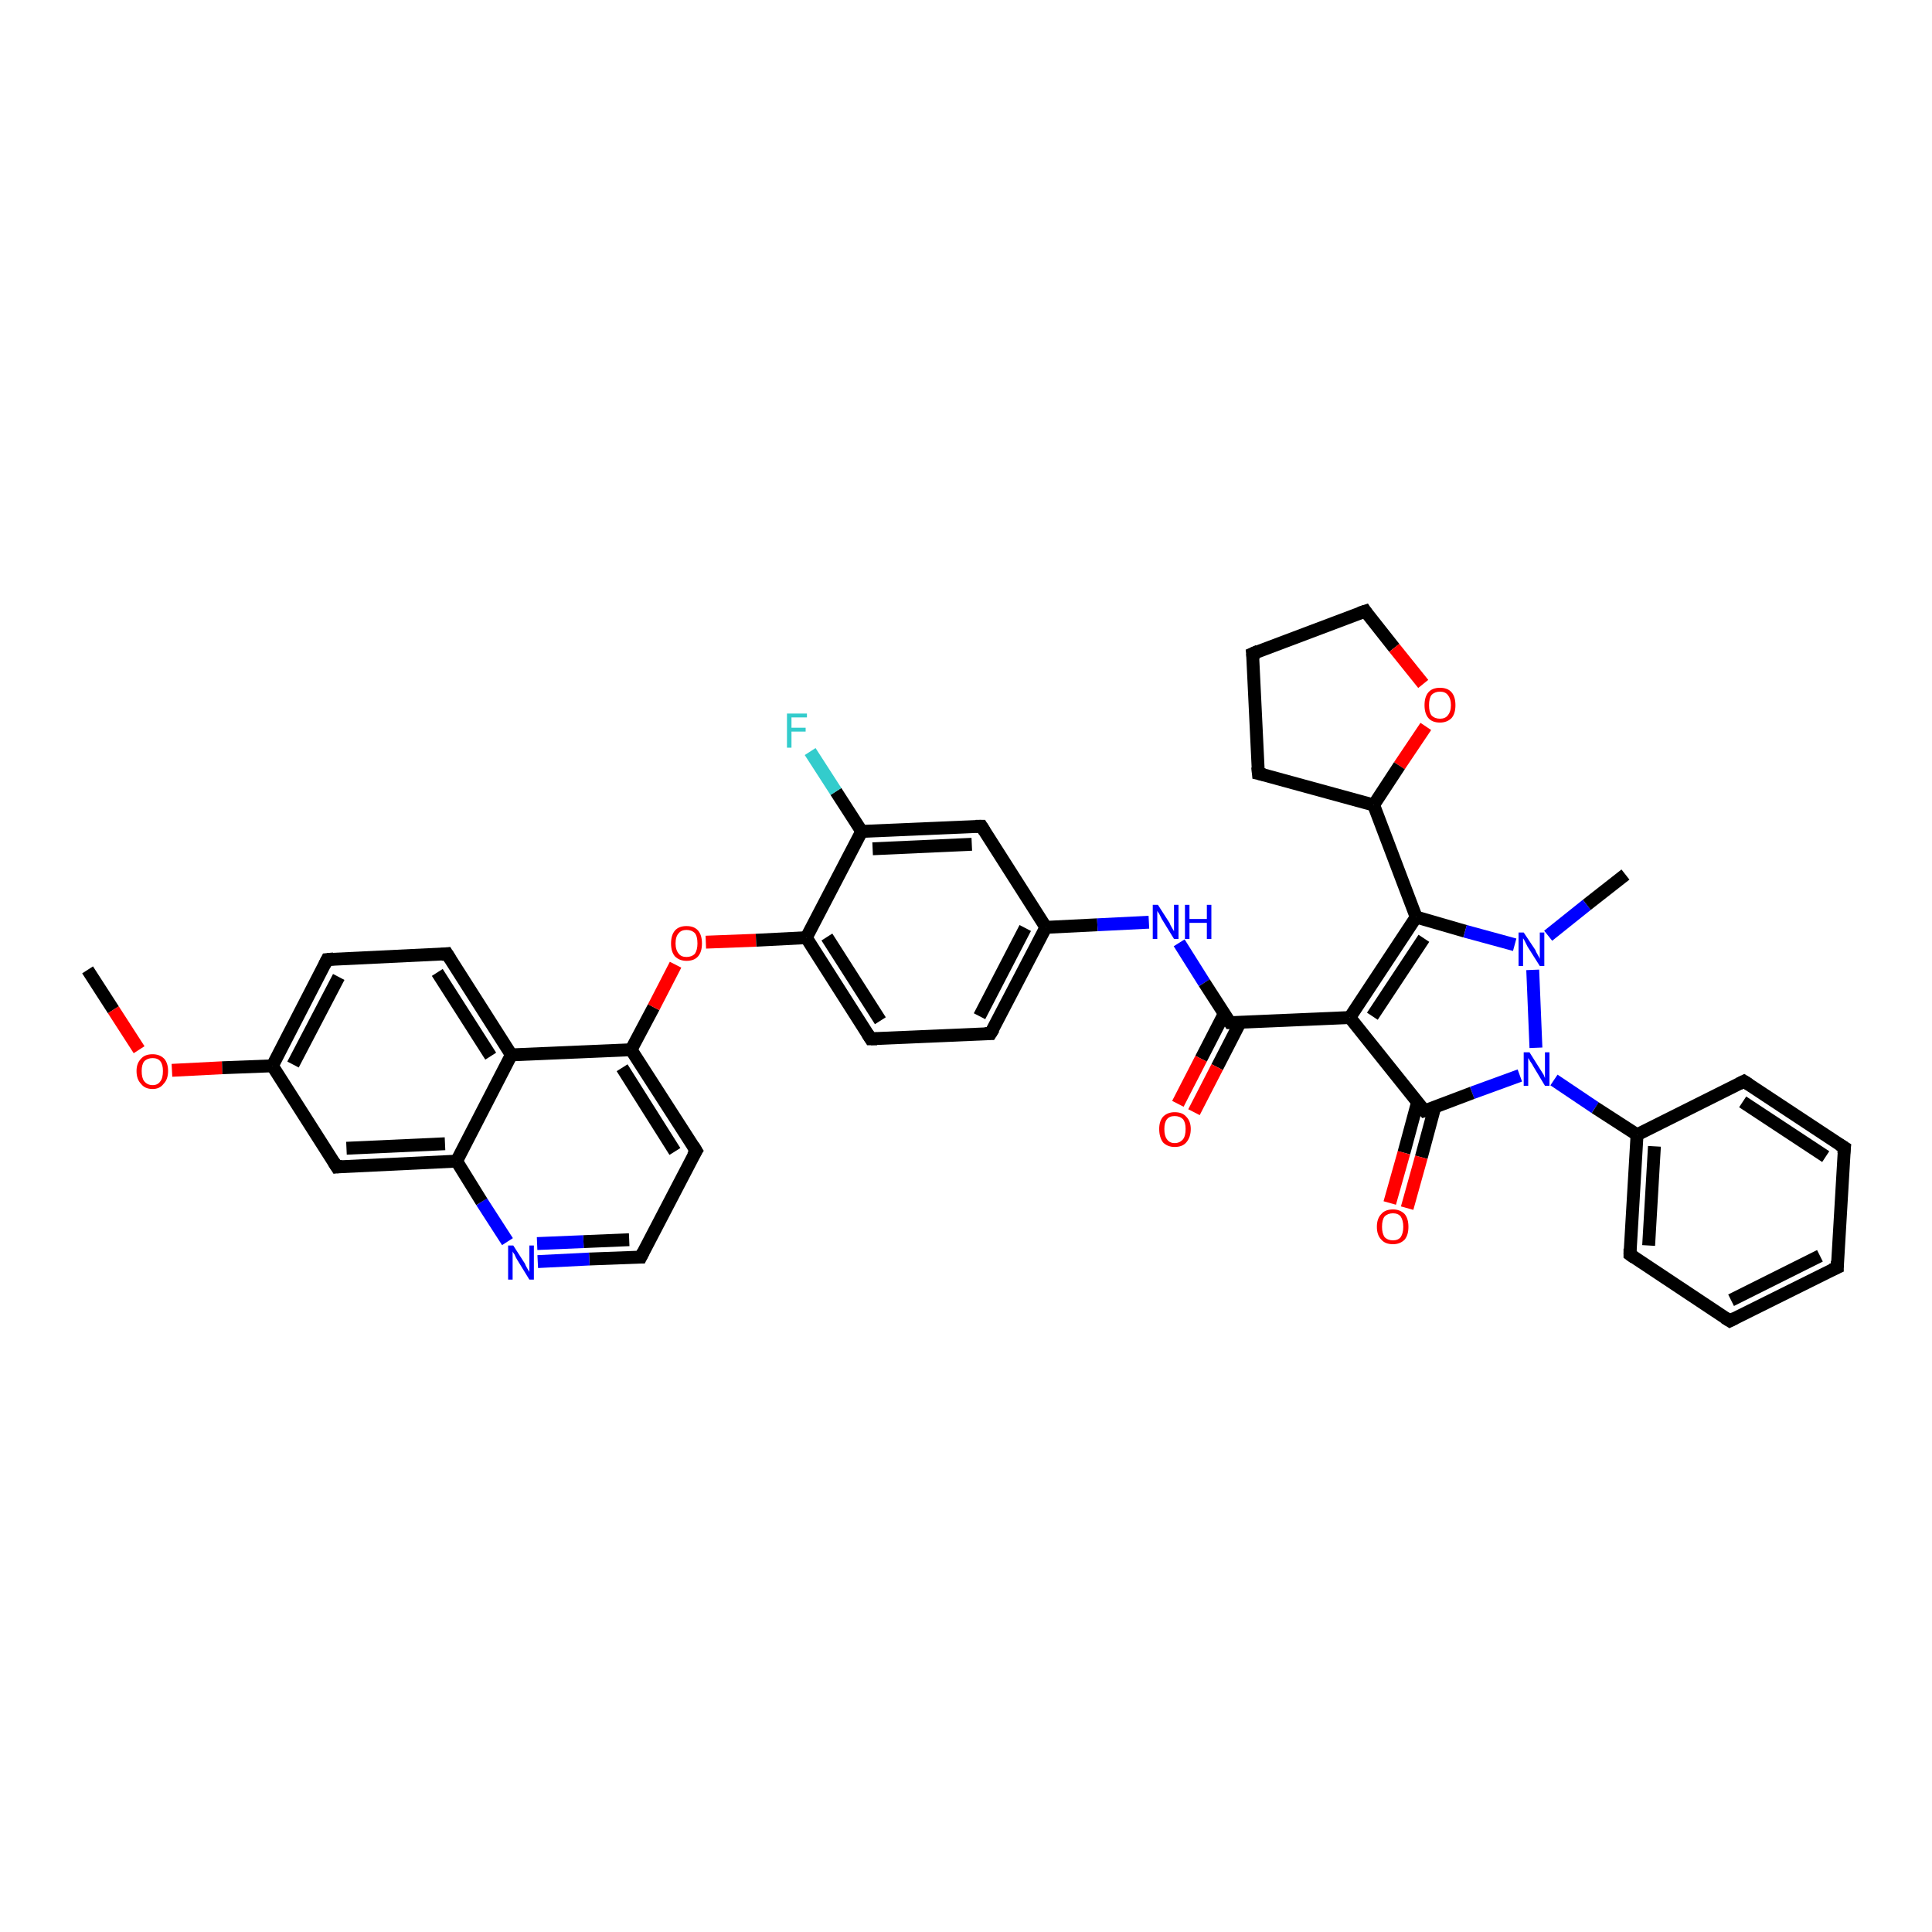 <?xml version='1.0' encoding='iso-8859-1'?>
<svg version='1.1' baseProfile='full'
              xmlns='http://www.w3.org/2000/svg'
                      xmlns:rdkit='http://www.rdkit.org/xml'
                      xmlns:xlink='http://www.w3.org/1999/xlink'
                  xml:space='preserve'
width='300px' height='300px' viewBox='0 0 300 300'>
<!-- END OF HEADER -->
<rect style='opacity:1.0;fill:#FFFFFF;stroke:none' width='300.0' height='300.0' x='0.0' y='0.0'> </rect>
<path class='bond-0 atom-0 atom-1' d='M 13.6,150.6 L 17.6,156.8' style='fill:none;fill-rule:evenodd;stroke:#000000;stroke-width:2.0px;stroke-linecap:butt;stroke-linejoin:miter;stroke-opacity:1' />
<path class='bond-0 atom-0 atom-1' d='M 17.6,156.8 L 21.6,163.0' style='fill:none;fill-rule:evenodd;stroke:#FF0000;stroke-width:2.0px;stroke-linecap:butt;stroke-linejoin:miter;stroke-opacity:1' />
<path class='bond-1 atom-1 atom-2' d='M 26.7,166.2 L 34.5,165.8' style='fill:none;fill-rule:evenodd;stroke:#FF0000;stroke-width:2.0px;stroke-linecap:butt;stroke-linejoin:miter;stroke-opacity:1' />
<path class='bond-1 atom-1 atom-2' d='M 34.5,165.8 L 42.3,165.5' style='fill:none;fill-rule:evenodd;stroke:#000000;stroke-width:2.0px;stroke-linecap:butt;stroke-linejoin:miter;stroke-opacity:1' />
<path class='bond-2 atom-2 atom-3' d='M 42.3,165.5 L 50.8,149.0' style='fill:none;fill-rule:evenodd;stroke:#000000;stroke-width:2.0px;stroke-linecap:butt;stroke-linejoin:miter;stroke-opacity:1' />
<path class='bond-2 atom-2 atom-3' d='M 45.5,165.3 L 52.6,151.7' style='fill:none;fill-rule:evenodd;stroke:#000000;stroke-width:2.0px;stroke-linecap:butt;stroke-linejoin:miter;stroke-opacity:1' />
<path class='bond-3 atom-3 atom-4' d='M 50.8,149.0 L 69.4,148.1' style='fill:none;fill-rule:evenodd;stroke:#000000;stroke-width:2.0px;stroke-linecap:butt;stroke-linejoin:miter;stroke-opacity:1' />
<path class='bond-4 atom-4 atom-5' d='M 69.4,148.1 L 79.4,163.8' style='fill:none;fill-rule:evenodd;stroke:#000000;stroke-width:2.0px;stroke-linecap:butt;stroke-linejoin:miter;stroke-opacity:1' />
<path class='bond-4 atom-4 atom-5' d='M 67.9,151.0 L 76.2,164.0' style='fill:none;fill-rule:evenodd;stroke:#000000;stroke-width:2.0px;stroke-linecap:butt;stroke-linejoin:miter;stroke-opacity:1' />
<path class='bond-5 atom-5 atom-6' d='M 79.4,163.8 L 98.0,163.0' style='fill:none;fill-rule:evenodd;stroke:#000000;stroke-width:2.0px;stroke-linecap:butt;stroke-linejoin:miter;stroke-opacity:1' />
<path class='bond-6 atom-6 atom-7' d='M 98.0,163.0 L 101.5,156.4' style='fill:none;fill-rule:evenodd;stroke:#000000;stroke-width:2.0px;stroke-linecap:butt;stroke-linejoin:miter;stroke-opacity:1' />
<path class='bond-6 atom-6 atom-7' d='M 101.5,156.4 L 104.9,149.8' style='fill:none;fill-rule:evenodd;stroke:#FF0000;stroke-width:2.0px;stroke-linecap:butt;stroke-linejoin:miter;stroke-opacity:1' />
<path class='bond-7 atom-7 atom-8' d='M 109.6,146.3 L 117.4,146.0' style='fill:none;fill-rule:evenodd;stroke:#FF0000;stroke-width:2.0px;stroke-linecap:butt;stroke-linejoin:miter;stroke-opacity:1' />
<path class='bond-7 atom-7 atom-8' d='M 117.4,146.0 L 125.2,145.6' style='fill:none;fill-rule:evenodd;stroke:#000000;stroke-width:2.0px;stroke-linecap:butt;stroke-linejoin:miter;stroke-opacity:1' />
<path class='bond-8 atom-8 atom-9' d='M 125.2,145.6 L 135.2,161.3' style='fill:none;fill-rule:evenodd;stroke:#000000;stroke-width:2.0px;stroke-linecap:butt;stroke-linejoin:miter;stroke-opacity:1' />
<path class='bond-8 atom-8 atom-9' d='M 128.4,145.5 L 136.7,158.5' style='fill:none;fill-rule:evenodd;stroke:#000000;stroke-width:2.0px;stroke-linecap:butt;stroke-linejoin:miter;stroke-opacity:1' />
<path class='bond-9 atom-9 atom-10' d='M 135.2,161.3 L 153.8,160.5' style='fill:none;fill-rule:evenodd;stroke:#000000;stroke-width:2.0px;stroke-linecap:butt;stroke-linejoin:miter;stroke-opacity:1' />
<path class='bond-10 atom-10 atom-11' d='M 153.8,160.5 L 162.4,144.0' style='fill:none;fill-rule:evenodd;stroke:#000000;stroke-width:2.0px;stroke-linecap:butt;stroke-linejoin:miter;stroke-opacity:1' />
<path class='bond-10 atom-10 atom-11' d='M 152.1,157.8 L 159.2,144.1' style='fill:none;fill-rule:evenodd;stroke:#000000;stroke-width:2.0px;stroke-linecap:butt;stroke-linejoin:miter;stroke-opacity:1' />
<path class='bond-11 atom-11 atom-12' d='M 162.4,144.0 L 170.4,143.6' style='fill:none;fill-rule:evenodd;stroke:#000000;stroke-width:2.0px;stroke-linecap:butt;stroke-linejoin:miter;stroke-opacity:1' />
<path class='bond-11 atom-11 atom-12' d='M 170.4,143.6 L 178.4,143.2' style='fill:none;fill-rule:evenodd;stroke:#0000FF;stroke-width:2.0px;stroke-linecap:butt;stroke-linejoin:miter;stroke-opacity:1' />
<path class='bond-12 atom-12 atom-13' d='M 183.1,146.4 L 187.0,152.6' style='fill:none;fill-rule:evenodd;stroke:#0000FF;stroke-width:2.0px;stroke-linecap:butt;stroke-linejoin:miter;stroke-opacity:1' />
<path class='bond-12 atom-12 atom-13' d='M 187.0,152.6 L 191.0,158.8' style='fill:none;fill-rule:evenodd;stroke:#000000;stroke-width:2.0px;stroke-linecap:butt;stroke-linejoin:miter;stroke-opacity:1' />
<path class='bond-13 atom-13 atom-14' d='M 190.1,157.4 L 186.5,164.4' style='fill:none;fill-rule:evenodd;stroke:#000000;stroke-width:2.0px;stroke-linecap:butt;stroke-linejoin:miter;stroke-opacity:1' />
<path class='bond-13 atom-13 atom-14' d='M 186.5,164.4 L 182.9,171.4' style='fill:none;fill-rule:evenodd;stroke:#FF0000;stroke-width:2.0px;stroke-linecap:butt;stroke-linejoin:miter;stroke-opacity:1' />
<path class='bond-13 atom-13 atom-14' d='M 192.6,158.7 L 189.0,165.7' style='fill:none;fill-rule:evenodd;stroke:#000000;stroke-width:2.0px;stroke-linecap:butt;stroke-linejoin:miter;stroke-opacity:1' />
<path class='bond-13 atom-13 atom-14' d='M 189.0,165.7 L 185.4,172.7' style='fill:none;fill-rule:evenodd;stroke:#FF0000;stroke-width:2.0px;stroke-linecap:butt;stroke-linejoin:miter;stroke-opacity:1' />
<path class='bond-14 atom-13 atom-15' d='M 191.0,158.8 L 209.6,158.0' style='fill:none;fill-rule:evenodd;stroke:#000000;stroke-width:2.0px;stroke-linecap:butt;stroke-linejoin:miter;stroke-opacity:1' />
<path class='bond-15 atom-15 atom-16' d='M 209.6,158.0 L 219.9,142.4' style='fill:none;fill-rule:evenodd;stroke:#000000;stroke-width:2.0px;stroke-linecap:butt;stroke-linejoin:miter;stroke-opacity:1' />
<path class='bond-15 atom-15 atom-16' d='M 213.1,157.8 L 221.1,145.7' style='fill:none;fill-rule:evenodd;stroke:#000000;stroke-width:2.0px;stroke-linecap:butt;stroke-linejoin:miter;stroke-opacity:1' />
<path class='bond-16 atom-16 atom-17' d='M 219.9,142.4 L 213.3,125.0' style='fill:none;fill-rule:evenodd;stroke:#000000;stroke-width:2.0px;stroke-linecap:butt;stroke-linejoin:miter;stroke-opacity:1' />
<path class='bond-17 atom-17 atom-18' d='M 213.3,125.0 L 195.4,120.1' style='fill:none;fill-rule:evenodd;stroke:#000000;stroke-width:2.0px;stroke-linecap:butt;stroke-linejoin:miter;stroke-opacity:1' />
<path class='bond-18 atom-18 atom-19' d='M 195.4,120.1 L 194.5,101.5' style='fill:none;fill-rule:evenodd;stroke:#000000;stroke-width:2.0px;stroke-linecap:butt;stroke-linejoin:miter;stroke-opacity:1' />
<path class='bond-19 atom-19 atom-20' d='M 194.5,101.5 L 212.0,94.9' style='fill:none;fill-rule:evenodd;stroke:#000000;stroke-width:2.0px;stroke-linecap:butt;stroke-linejoin:miter;stroke-opacity:1' />
<path class='bond-20 atom-20 atom-21' d='M 212.0,94.9 L 216.5,100.6' style='fill:none;fill-rule:evenodd;stroke:#000000;stroke-width:2.0px;stroke-linecap:butt;stroke-linejoin:miter;stroke-opacity:1' />
<path class='bond-20 atom-20 atom-21' d='M 216.5,100.6 L 221.0,106.2' style='fill:none;fill-rule:evenodd;stroke:#FF0000;stroke-width:2.0px;stroke-linecap:butt;stroke-linejoin:miter;stroke-opacity:1' />
<path class='bond-21 atom-16 atom-22' d='M 219.9,142.4 L 227.5,144.6' style='fill:none;fill-rule:evenodd;stroke:#000000;stroke-width:2.0px;stroke-linecap:butt;stroke-linejoin:miter;stroke-opacity:1' />
<path class='bond-21 atom-16 atom-22' d='M 227.5,144.6 L 235.2,146.7' style='fill:none;fill-rule:evenodd;stroke:#0000FF;stroke-width:2.0px;stroke-linecap:butt;stroke-linejoin:miter;stroke-opacity:1' />
<path class='bond-22 atom-22 atom-23' d='M 240.4,145.3 L 246.4,140.5' style='fill:none;fill-rule:evenodd;stroke:#0000FF;stroke-width:2.0px;stroke-linecap:butt;stroke-linejoin:miter;stroke-opacity:1' />
<path class='bond-22 atom-22 atom-23' d='M 246.4,140.5 L 252.4,135.8' style='fill:none;fill-rule:evenodd;stroke:#000000;stroke-width:2.0px;stroke-linecap:butt;stroke-linejoin:miter;stroke-opacity:1' />
<path class='bond-23 atom-22 atom-24' d='M 238.0,150.6 L 238.5,162.7' style='fill:none;fill-rule:evenodd;stroke:#0000FF;stroke-width:2.0px;stroke-linecap:butt;stroke-linejoin:miter;stroke-opacity:1' />
<path class='bond-24 atom-24 atom-25' d='M 241.3,167.7 L 247.7,172.0' style='fill:none;fill-rule:evenodd;stroke:#0000FF;stroke-width:2.0px;stroke-linecap:butt;stroke-linejoin:miter;stroke-opacity:1' />
<path class='bond-24 atom-24 atom-25' d='M 247.7,172.0 L 254.2,176.2' style='fill:none;fill-rule:evenodd;stroke:#000000;stroke-width:2.0px;stroke-linecap:butt;stroke-linejoin:miter;stroke-opacity:1' />
<path class='bond-25 atom-25 atom-26' d='M 254.2,176.2 L 253.1,194.8' style='fill:none;fill-rule:evenodd;stroke:#000000;stroke-width:2.0px;stroke-linecap:butt;stroke-linejoin:miter;stroke-opacity:1' />
<path class='bond-25 atom-25 atom-26' d='M 256.9,178.0 L 256.0,193.4' style='fill:none;fill-rule:evenodd;stroke:#000000;stroke-width:2.0px;stroke-linecap:butt;stroke-linejoin:miter;stroke-opacity:1' />
<path class='bond-26 atom-26 atom-27' d='M 253.1,194.8 L 268.6,205.1' style='fill:none;fill-rule:evenodd;stroke:#000000;stroke-width:2.0px;stroke-linecap:butt;stroke-linejoin:miter;stroke-opacity:1' />
<path class='bond-27 atom-27 atom-28' d='M 268.6,205.1 L 285.3,196.8' style='fill:none;fill-rule:evenodd;stroke:#000000;stroke-width:2.0px;stroke-linecap:butt;stroke-linejoin:miter;stroke-opacity:1' />
<path class='bond-27 atom-27 atom-28' d='M 268.8,201.9 L 282.6,195.0' style='fill:none;fill-rule:evenodd;stroke:#000000;stroke-width:2.0px;stroke-linecap:butt;stroke-linejoin:miter;stroke-opacity:1' />
<path class='bond-28 atom-28 atom-29' d='M 285.3,196.8 L 286.4,178.2' style='fill:none;fill-rule:evenodd;stroke:#000000;stroke-width:2.0px;stroke-linecap:butt;stroke-linejoin:miter;stroke-opacity:1' />
<path class='bond-29 atom-29 atom-30' d='M 286.4,178.2 L 270.8,167.9' style='fill:none;fill-rule:evenodd;stroke:#000000;stroke-width:2.0px;stroke-linecap:butt;stroke-linejoin:miter;stroke-opacity:1' />
<path class='bond-29 atom-29 atom-30' d='M 283.5,179.6 L 270.6,171.1' style='fill:none;fill-rule:evenodd;stroke:#000000;stroke-width:2.0px;stroke-linecap:butt;stroke-linejoin:miter;stroke-opacity:1' />
<path class='bond-30 atom-24 atom-31' d='M 236.0,167.0 L 228.6,169.7' style='fill:none;fill-rule:evenodd;stroke:#0000FF;stroke-width:2.0px;stroke-linecap:butt;stroke-linejoin:miter;stroke-opacity:1' />
<path class='bond-30 atom-24 atom-31' d='M 228.6,169.7 L 221.2,172.5' style='fill:none;fill-rule:evenodd;stroke:#000000;stroke-width:2.0px;stroke-linecap:butt;stroke-linejoin:miter;stroke-opacity:1' />
<path class='bond-31 atom-31 atom-32' d='M 220.1,171.2 L 218.0,179.0' style='fill:none;fill-rule:evenodd;stroke:#000000;stroke-width:2.0px;stroke-linecap:butt;stroke-linejoin:miter;stroke-opacity:1' />
<path class='bond-31 atom-31 atom-32' d='M 218.0,179.0 L 215.8,186.8' style='fill:none;fill-rule:evenodd;stroke:#FF0000;stroke-width:2.0px;stroke-linecap:butt;stroke-linejoin:miter;stroke-opacity:1' />
<path class='bond-31 atom-31 atom-32' d='M 222.8,171.9 L 220.7,179.7' style='fill:none;fill-rule:evenodd;stroke:#000000;stroke-width:2.0px;stroke-linecap:butt;stroke-linejoin:miter;stroke-opacity:1' />
<path class='bond-31 atom-31 atom-32' d='M 220.7,179.7 L 218.5,187.6' style='fill:none;fill-rule:evenodd;stroke:#FF0000;stroke-width:2.0px;stroke-linecap:butt;stroke-linejoin:miter;stroke-opacity:1' />
<path class='bond-32 atom-11 atom-33' d='M 162.4,144.0 L 152.4,128.3' style='fill:none;fill-rule:evenodd;stroke:#000000;stroke-width:2.0px;stroke-linecap:butt;stroke-linejoin:miter;stroke-opacity:1' />
<path class='bond-33 atom-33 atom-34' d='M 152.4,128.3 L 133.8,129.1' style='fill:none;fill-rule:evenodd;stroke:#000000;stroke-width:2.0px;stroke-linecap:butt;stroke-linejoin:miter;stroke-opacity:1' />
<path class='bond-33 atom-33 atom-34' d='M 150.9,131.1 L 135.5,131.8' style='fill:none;fill-rule:evenodd;stroke:#000000;stroke-width:2.0px;stroke-linecap:butt;stroke-linejoin:miter;stroke-opacity:1' />
<path class='bond-34 atom-34 atom-35' d='M 133.8,129.1 L 129.8,122.9' style='fill:none;fill-rule:evenodd;stroke:#000000;stroke-width:2.0px;stroke-linecap:butt;stroke-linejoin:miter;stroke-opacity:1' />
<path class='bond-34 atom-34 atom-35' d='M 129.8,122.9 L 125.8,116.7' style='fill:none;fill-rule:evenodd;stroke:#33CCCC;stroke-width:2.0px;stroke-linecap:butt;stroke-linejoin:miter;stroke-opacity:1' />
<path class='bond-35 atom-6 atom-36' d='M 98.0,163.0 L 108.1,178.7' style='fill:none;fill-rule:evenodd;stroke:#000000;stroke-width:2.0px;stroke-linecap:butt;stroke-linejoin:miter;stroke-opacity:1' />
<path class='bond-35 atom-6 atom-36' d='M 96.6,165.8 L 104.8,178.8' style='fill:none;fill-rule:evenodd;stroke:#000000;stroke-width:2.0px;stroke-linecap:butt;stroke-linejoin:miter;stroke-opacity:1' />
<path class='bond-36 atom-36 atom-37' d='M 108.1,178.7 L 99.5,195.2' style='fill:none;fill-rule:evenodd;stroke:#000000;stroke-width:2.0px;stroke-linecap:butt;stroke-linejoin:miter;stroke-opacity:1' />
<path class='bond-37 atom-37 atom-38' d='M 99.5,195.2 L 91.5,195.5' style='fill:none;fill-rule:evenodd;stroke:#000000;stroke-width:2.0px;stroke-linecap:butt;stroke-linejoin:miter;stroke-opacity:1' />
<path class='bond-37 atom-37 atom-38' d='M 91.5,195.5 L 83.5,195.9' style='fill:none;fill-rule:evenodd;stroke:#0000FF;stroke-width:2.0px;stroke-linecap:butt;stroke-linejoin:miter;stroke-opacity:1' />
<path class='bond-37 atom-37 atom-38' d='M 97.7,192.5 L 90.6,192.8' style='fill:none;fill-rule:evenodd;stroke:#000000;stroke-width:2.0px;stroke-linecap:butt;stroke-linejoin:miter;stroke-opacity:1' />
<path class='bond-37 atom-37 atom-38' d='M 90.6,192.8 L 83.4,193.1' style='fill:none;fill-rule:evenodd;stroke:#0000FF;stroke-width:2.0px;stroke-linecap:butt;stroke-linejoin:miter;stroke-opacity:1' />
<path class='bond-38 atom-38 atom-39' d='M 78.8,192.8 L 74.8,186.6' style='fill:none;fill-rule:evenodd;stroke:#0000FF;stroke-width:2.0px;stroke-linecap:butt;stroke-linejoin:miter;stroke-opacity:1' />
<path class='bond-38 atom-38 atom-39' d='M 74.8,186.6 L 70.9,180.3' style='fill:none;fill-rule:evenodd;stroke:#000000;stroke-width:2.0px;stroke-linecap:butt;stroke-linejoin:miter;stroke-opacity:1' />
<path class='bond-39 atom-39 atom-40' d='M 70.9,180.3 L 52.3,181.2' style='fill:none;fill-rule:evenodd;stroke:#000000;stroke-width:2.0px;stroke-linecap:butt;stroke-linejoin:miter;stroke-opacity:1' />
<path class='bond-39 atom-39 atom-40' d='M 69.1,177.6 L 53.8,178.3' style='fill:none;fill-rule:evenodd;stroke:#000000;stroke-width:2.0px;stroke-linecap:butt;stroke-linejoin:miter;stroke-opacity:1' />
<path class='bond-40 atom-40 atom-2' d='M 52.3,181.2 L 42.3,165.5' style='fill:none;fill-rule:evenodd;stroke:#000000;stroke-width:2.0px;stroke-linecap:butt;stroke-linejoin:miter;stroke-opacity:1' />
<path class='bond-41 atom-39 atom-5' d='M 70.9,180.3 L 79.4,163.8' style='fill:none;fill-rule:evenodd;stroke:#000000;stroke-width:2.0px;stroke-linecap:butt;stroke-linejoin:miter;stroke-opacity:1' />
<path class='bond-42 atom-34 atom-8' d='M 133.8,129.1 L 125.2,145.6' style='fill:none;fill-rule:evenodd;stroke:#000000;stroke-width:2.0px;stroke-linecap:butt;stroke-linejoin:miter;stroke-opacity:1' />
<path class='bond-43 atom-31 atom-15' d='M 221.2,172.5 L 209.6,158.0' style='fill:none;fill-rule:evenodd;stroke:#000000;stroke-width:2.0px;stroke-linecap:butt;stroke-linejoin:miter;stroke-opacity:1' />
<path class='bond-44 atom-21 atom-17' d='M 221.4,112.8 L 217.3,118.9' style='fill:none;fill-rule:evenodd;stroke:#FF0000;stroke-width:2.0px;stroke-linecap:butt;stroke-linejoin:miter;stroke-opacity:1' />
<path class='bond-44 atom-21 atom-17' d='M 217.3,118.9 L 213.3,125.0' style='fill:none;fill-rule:evenodd;stroke:#000000;stroke-width:2.0px;stroke-linecap:butt;stroke-linejoin:miter;stroke-opacity:1' />
<path class='bond-45 atom-30 atom-25' d='M 270.8,167.9 L 254.2,176.2' style='fill:none;fill-rule:evenodd;stroke:#000000;stroke-width:2.0px;stroke-linecap:butt;stroke-linejoin:miter;stroke-opacity:1' />
<path d='M 50.4,149.8 L 50.8,149.0 L 51.8,148.9' style='fill:none;stroke:#000000;stroke-width:2.0px;stroke-linecap:butt;stroke-linejoin:miter;stroke-opacity:1;' />
<path d='M 68.5,148.2 L 69.4,148.1 L 69.9,148.9' style='fill:none;stroke:#000000;stroke-width:2.0px;stroke-linecap:butt;stroke-linejoin:miter;stroke-opacity:1;' />
<path d='M 134.7,160.5 L 135.2,161.3 L 136.2,161.3' style='fill:none;stroke:#000000;stroke-width:2.0px;stroke-linecap:butt;stroke-linejoin:miter;stroke-opacity:1;' />
<path d='M 152.9,160.5 L 153.8,160.5 L 154.3,159.7' style='fill:none;stroke:#000000;stroke-width:2.0px;stroke-linecap:butt;stroke-linejoin:miter;stroke-opacity:1;' />
<path d='M 190.8,158.5 L 191.0,158.8 L 191.9,158.8' style='fill:none;stroke:#000000;stroke-width:2.0px;stroke-linecap:butt;stroke-linejoin:miter;stroke-opacity:1;' />
<path d='M 196.3,120.3 L 195.4,120.1 L 195.3,119.1' style='fill:none;stroke:#000000;stroke-width:2.0px;stroke-linecap:butt;stroke-linejoin:miter;stroke-opacity:1;' />
<path d='M 194.6,102.4 L 194.5,101.5 L 195.4,101.1' style='fill:none;stroke:#000000;stroke-width:2.0px;stroke-linecap:butt;stroke-linejoin:miter;stroke-opacity:1;' />
<path d='M 211.1,95.2 L 212.0,94.9 L 212.2,95.2' style='fill:none;stroke:#000000;stroke-width:2.0px;stroke-linecap:butt;stroke-linejoin:miter;stroke-opacity:1;' />
<path d='M 253.1,193.9 L 253.1,194.8 L 253.8,195.3' style='fill:none;stroke:#000000;stroke-width:2.0px;stroke-linecap:butt;stroke-linejoin:miter;stroke-opacity:1;' />
<path d='M 267.8,204.6 L 268.6,205.1 L 269.4,204.7' style='fill:none;stroke:#000000;stroke-width:2.0px;stroke-linecap:butt;stroke-linejoin:miter;stroke-opacity:1;' />
<path d='M 284.4,197.2 L 285.3,196.8 L 285.3,195.8' style='fill:none;stroke:#000000;stroke-width:2.0px;stroke-linecap:butt;stroke-linejoin:miter;stroke-opacity:1;' />
<path d='M 286.3,179.1 L 286.4,178.2 L 285.6,177.7' style='fill:none;stroke:#000000;stroke-width:2.0px;stroke-linecap:butt;stroke-linejoin:miter;stroke-opacity:1;' />
<path d='M 271.6,168.4 L 270.8,167.9 L 270.0,168.3' style='fill:none;stroke:#000000;stroke-width:2.0px;stroke-linecap:butt;stroke-linejoin:miter;stroke-opacity:1;' />
<path d='M 221.6,172.4 L 221.2,172.5 L 220.6,171.8' style='fill:none;stroke:#000000;stroke-width:2.0px;stroke-linecap:butt;stroke-linejoin:miter;stroke-opacity:1;' />
<path d='M 152.9,129.1 L 152.4,128.3 L 151.5,128.3' style='fill:none;stroke:#000000;stroke-width:2.0px;stroke-linecap:butt;stroke-linejoin:miter;stroke-opacity:1;' />
<path d='M 107.6,177.9 L 108.1,178.7 L 107.6,179.5' style='fill:none;stroke:#000000;stroke-width:2.0px;stroke-linecap:butt;stroke-linejoin:miter;stroke-opacity:1;' />
<path d='M 99.9,194.4 L 99.5,195.2 L 99.1,195.2' style='fill:none;stroke:#000000;stroke-width:2.0px;stroke-linecap:butt;stroke-linejoin:miter;stroke-opacity:1;' />
<path d='M 53.2,181.1 L 52.3,181.2 L 51.8,180.4' style='fill:none;stroke:#000000;stroke-width:2.0px;stroke-linecap:butt;stroke-linejoin:miter;stroke-opacity:1;' />
<path class='atom-1' d='M 21.2 166.3
Q 21.2 165.1, 21.9 164.4
Q 22.5 163.7, 23.7 163.7
Q 24.8 163.7, 25.5 164.4
Q 26.1 165.1, 26.1 166.3
Q 26.1 167.6, 25.4 168.3
Q 24.8 169.1, 23.7 169.1
Q 22.5 169.1, 21.9 168.3
Q 21.2 167.6, 21.2 166.3
M 23.7 168.5
Q 24.5 168.5, 24.9 167.9
Q 25.3 167.4, 25.3 166.3
Q 25.3 165.3, 24.9 164.8
Q 24.5 164.3, 23.7 164.3
Q 22.9 164.3, 22.4 164.8
Q 22.0 165.3, 22.0 166.3
Q 22.0 167.4, 22.4 167.9
Q 22.9 168.5, 23.7 168.5
' fill='#FF0000'/>
<path class='atom-7' d='M 104.2 146.5
Q 104.2 145.2, 104.8 144.5
Q 105.4 143.8, 106.6 143.8
Q 107.8 143.8, 108.4 144.5
Q 109.0 145.2, 109.0 146.5
Q 109.0 147.8, 108.4 148.5
Q 107.8 149.2, 106.6 149.2
Q 105.5 149.2, 104.8 148.5
Q 104.2 147.8, 104.2 146.5
M 106.6 148.6
Q 107.4 148.6, 107.9 148.1
Q 108.3 147.5, 108.3 146.5
Q 108.3 145.4, 107.9 144.9
Q 107.4 144.4, 106.6 144.4
Q 105.8 144.4, 105.4 144.9
Q 104.9 145.4, 104.9 146.5
Q 104.9 147.5, 105.4 148.1
Q 105.8 148.6, 106.6 148.6
' fill='#FF0000'/>
<path class='atom-12' d='M 179.8 140.5
L 181.6 143.3
Q 181.7 143.6, 182.0 144.1
Q 182.3 144.6, 182.3 144.6
L 182.3 140.5
L 183.0 140.5
L 183.0 145.8
L 182.3 145.8
L 180.4 142.7
Q 180.2 142.3, 180.0 141.9
Q 179.7 141.5, 179.7 141.4
L 179.7 145.8
L 179.0 145.8
L 179.0 140.5
L 179.8 140.5
' fill='#0000FF'/>
<path class='atom-12' d='M 184.0 140.5
L 184.7 140.5
L 184.7 142.7
L 187.4 142.7
L 187.4 140.5
L 188.1 140.5
L 188.1 145.8
L 187.4 145.8
L 187.4 143.3
L 184.7 143.3
L 184.7 145.8
L 184.0 145.8
L 184.0 140.5
' fill='#0000FF'/>
<path class='atom-14' d='M 180.0 175.3
Q 180.0 174.1, 180.6 173.4
Q 181.3 172.7, 182.4 172.7
Q 183.6 172.7, 184.2 173.4
Q 184.9 174.1, 184.9 175.3
Q 184.9 176.6, 184.2 177.4
Q 183.6 178.1, 182.4 178.1
Q 181.3 178.1, 180.6 177.4
Q 180.0 176.6, 180.0 175.3
M 182.4 177.5
Q 183.2 177.5, 183.7 176.9
Q 184.1 176.4, 184.1 175.3
Q 184.1 174.3, 183.7 173.8
Q 183.2 173.3, 182.4 173.3
Q 181.6 173.3, 181.2 173.8
Q 180.8 174.3, 180.8 175.3
Q 180.8 176.4, 181.2 176.9
Q 181.6 177.5, 182.4 177.5
' fill='#FF0000'/>
<path class='atom-21' d='M 221.2 109.5
Q 221.2 108.2, 221.8 107.5
Q 222.4 106.8, 223.6 106.8
Q 224.8 106.8, 225.4 107.5
Q 226.0 108.2, 226.0 109.5
Q 226.0 110.8, 225.4 111.5
Q 224.7 112.2, 223.6 112.2
Q 222.4 112.2, 221.8 111.5
Q 221.2 110.8, 221.2 109.5
M 223.6 111.6
Q 224.4 111.6, 224.8 111.1
Q 225.3 110.5, 225.3 109.5
Q 225.3 108.5, 224.8 107.9
Q 224.4 107.4, 223.6 107.4
Q 222.8 107.4, 222.3 107.9
Q 221.9 108.4, 221.9 109.5
Q 221.9 110.6, 222.3 111.1
Q 222.8 111.6, 223.6 111.6
' fill='#FF0000'/>
<path class='atom-22' d='M 236.6 144.8
L 238.4 147.5
Q 238.5 147.8, 238.8 148.3
Q 239.1 148.8, 239.1 148.9
L 239.1 144.8
L 239.8 144.8
L 239.8 150.0
L 239.1 150.0
L 237.2 147.0
Q 237.0 146.6, 236.8 146.2
Q 236.6 145.8, 236.5 145.7
L 236.5 150.0
L 235.8 150.0
L 235.8 144.8
L 236.6 144.8
' fill='#0000FF'/>
<path class='atom-24' d='M 237.5 163.4
L 239.2 166.1
Q 239.4 166.4, 239.7 166.9
Q 239.9 167.4, 239.9 167.4
L 239.9 163.4
L 240.6 163.4
L 240.6 168.6
L 239.9 168.6
L 238.1 165.6
Q 237.9 165.2, 237.6 164.8
Q 237.4 164.4, 237.3 164.3
L 237.3 168.6
L 236.6 168.6
L 236.6 163.4
L 237.5 163.4
' fill='#0000FF'/>
<path class='atom-32' d='M 213.8 190.5
Q 213.8 189.2, 214.5 188.5
Q 215.1 187.8, 216.3 187.8
Q 217.4 187.8, 218.1 188.5
Q 218.7 189.2, 218.7 190.5
Q 218.7 191.8, 218.1 192.5
Q 217.4 193.2, 216.3 193.2
Q 215.1 193.2, 214.5 192.5
Q 213.8 191.8, 213.8 190.5
M 216.3 192.6
Q 217.1 192.6, 217.5 192.1
Q 217.9 191.5, 217.9 190.5
Q 217.9 189.5, 217.5 188.9
Q 217.1 188.4, 216.3 188.4
Q 215.5 188.4, 215.0 188.9
Q 214.6 189.4, 214.6 190.5
Q 214.6 191.5, 215.0 192.1
Q 215.5 192.6, 216.3 192.6
' fill='#FF0000'/>
<path class='atom-35' d='M 122.2 110.8
L 125.3 110.8
L 125.3 111.4
L 122.9 111.4
L 122.9 113.0
L 125.1 113.0
L 125.1 113.6
L 122.9 113.6
L 122.9 116.1
L 122.2 116.1
L 122.2 110.8
' fill='#33CCCC'/>
<path class='atom-38' d='M 79.7 193.4
L 81.5 196.2
Q 81.6 196.5, 81.9 197.0
Q 82.2 197.5, 82.2 197.5
L 82.2 193.4
L 82.9 193.4
L 82.9 198.7
L 82.2 198.7
L 80.3 195.6
Q 80.1 195.3, 79.9 194.8
Q 79.6 194.4, 79.6 194.3
L 79.6 198.7
L 78.9 198.7
L 78.9 193.4
L 79.7 193.4
' fill='#0000FF'/>
</svg>
